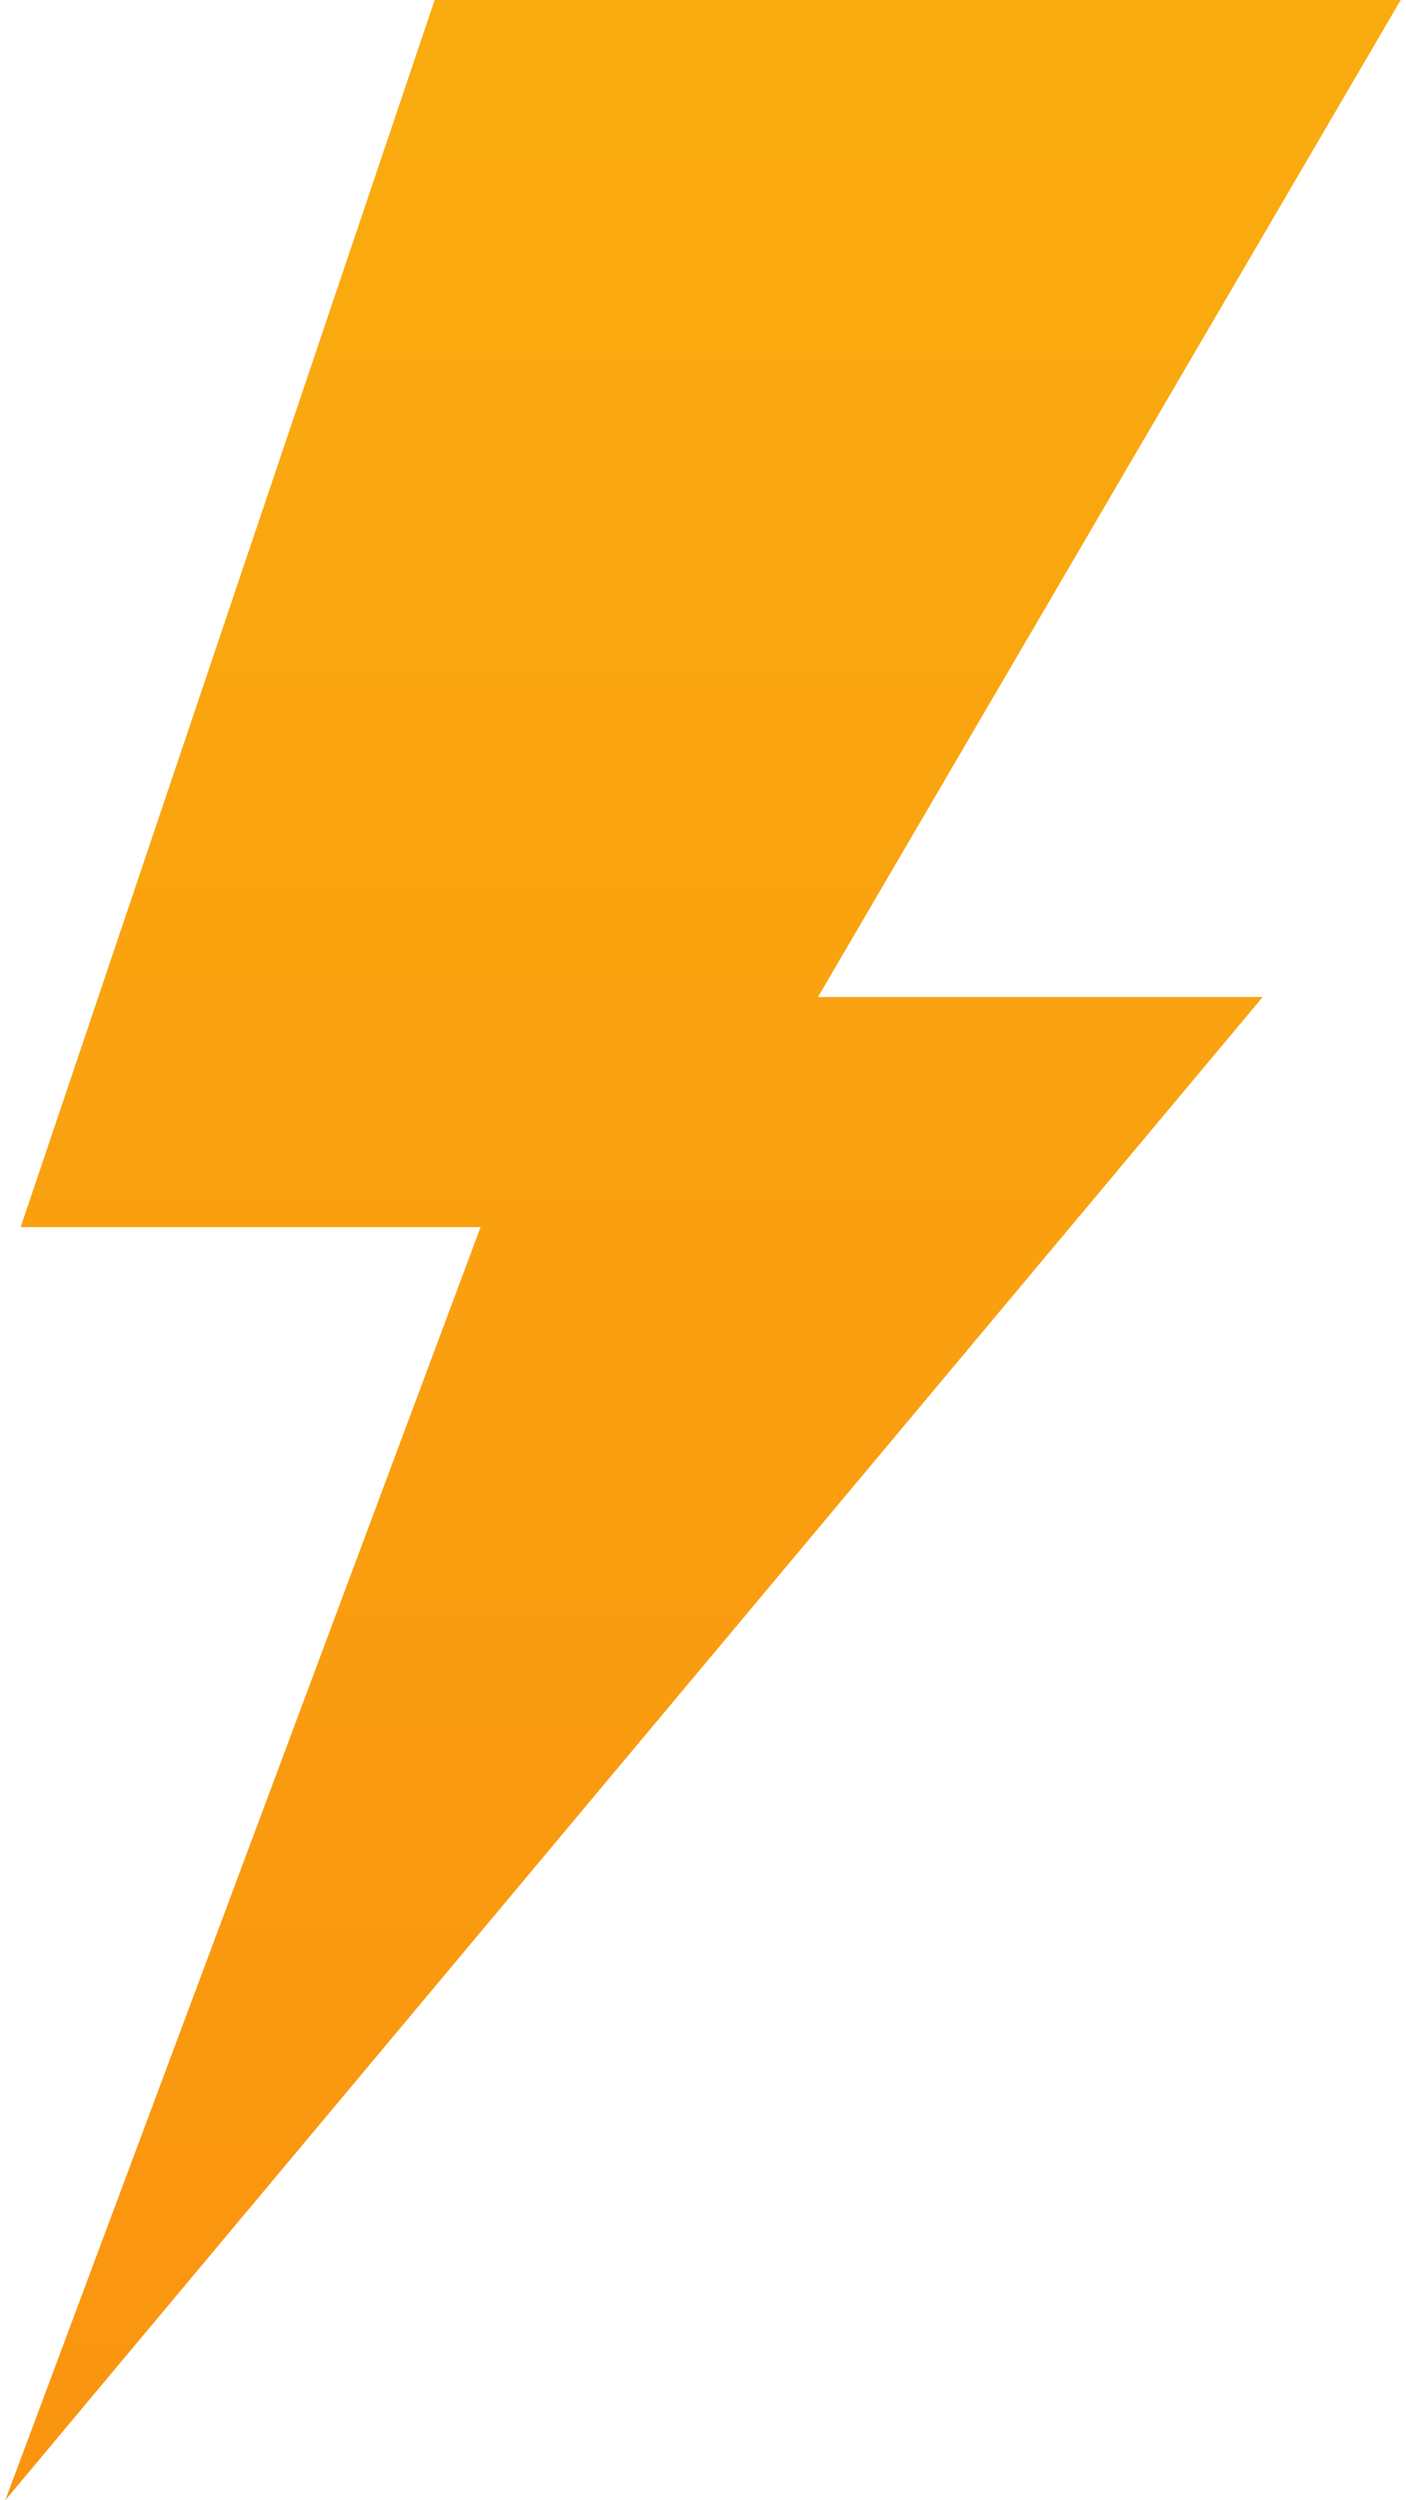 <svg width="36" height="64" viewBox="0 0 36 64" fill="none" xmlns="http://www.w3.org/2000/svg">
<path d="M11.129 0L0.529 31.411H12.305L0.135 64L32.331 25.521H20.944L35.865 0H11.129Z" fill="url(#paint0_linear_694_3783)"/>
<defs>
<linearGradient id="paint0_linear_694_3783" x1="18" y1="0" x2="18" y2="64" gradientUnits="userSpaceOnUse">
<stop stop-color="#FAAC0F"/>
<stop offset="1" stop-color="#FA940F"/>
</linearGradient>
</defs>
</svg>
